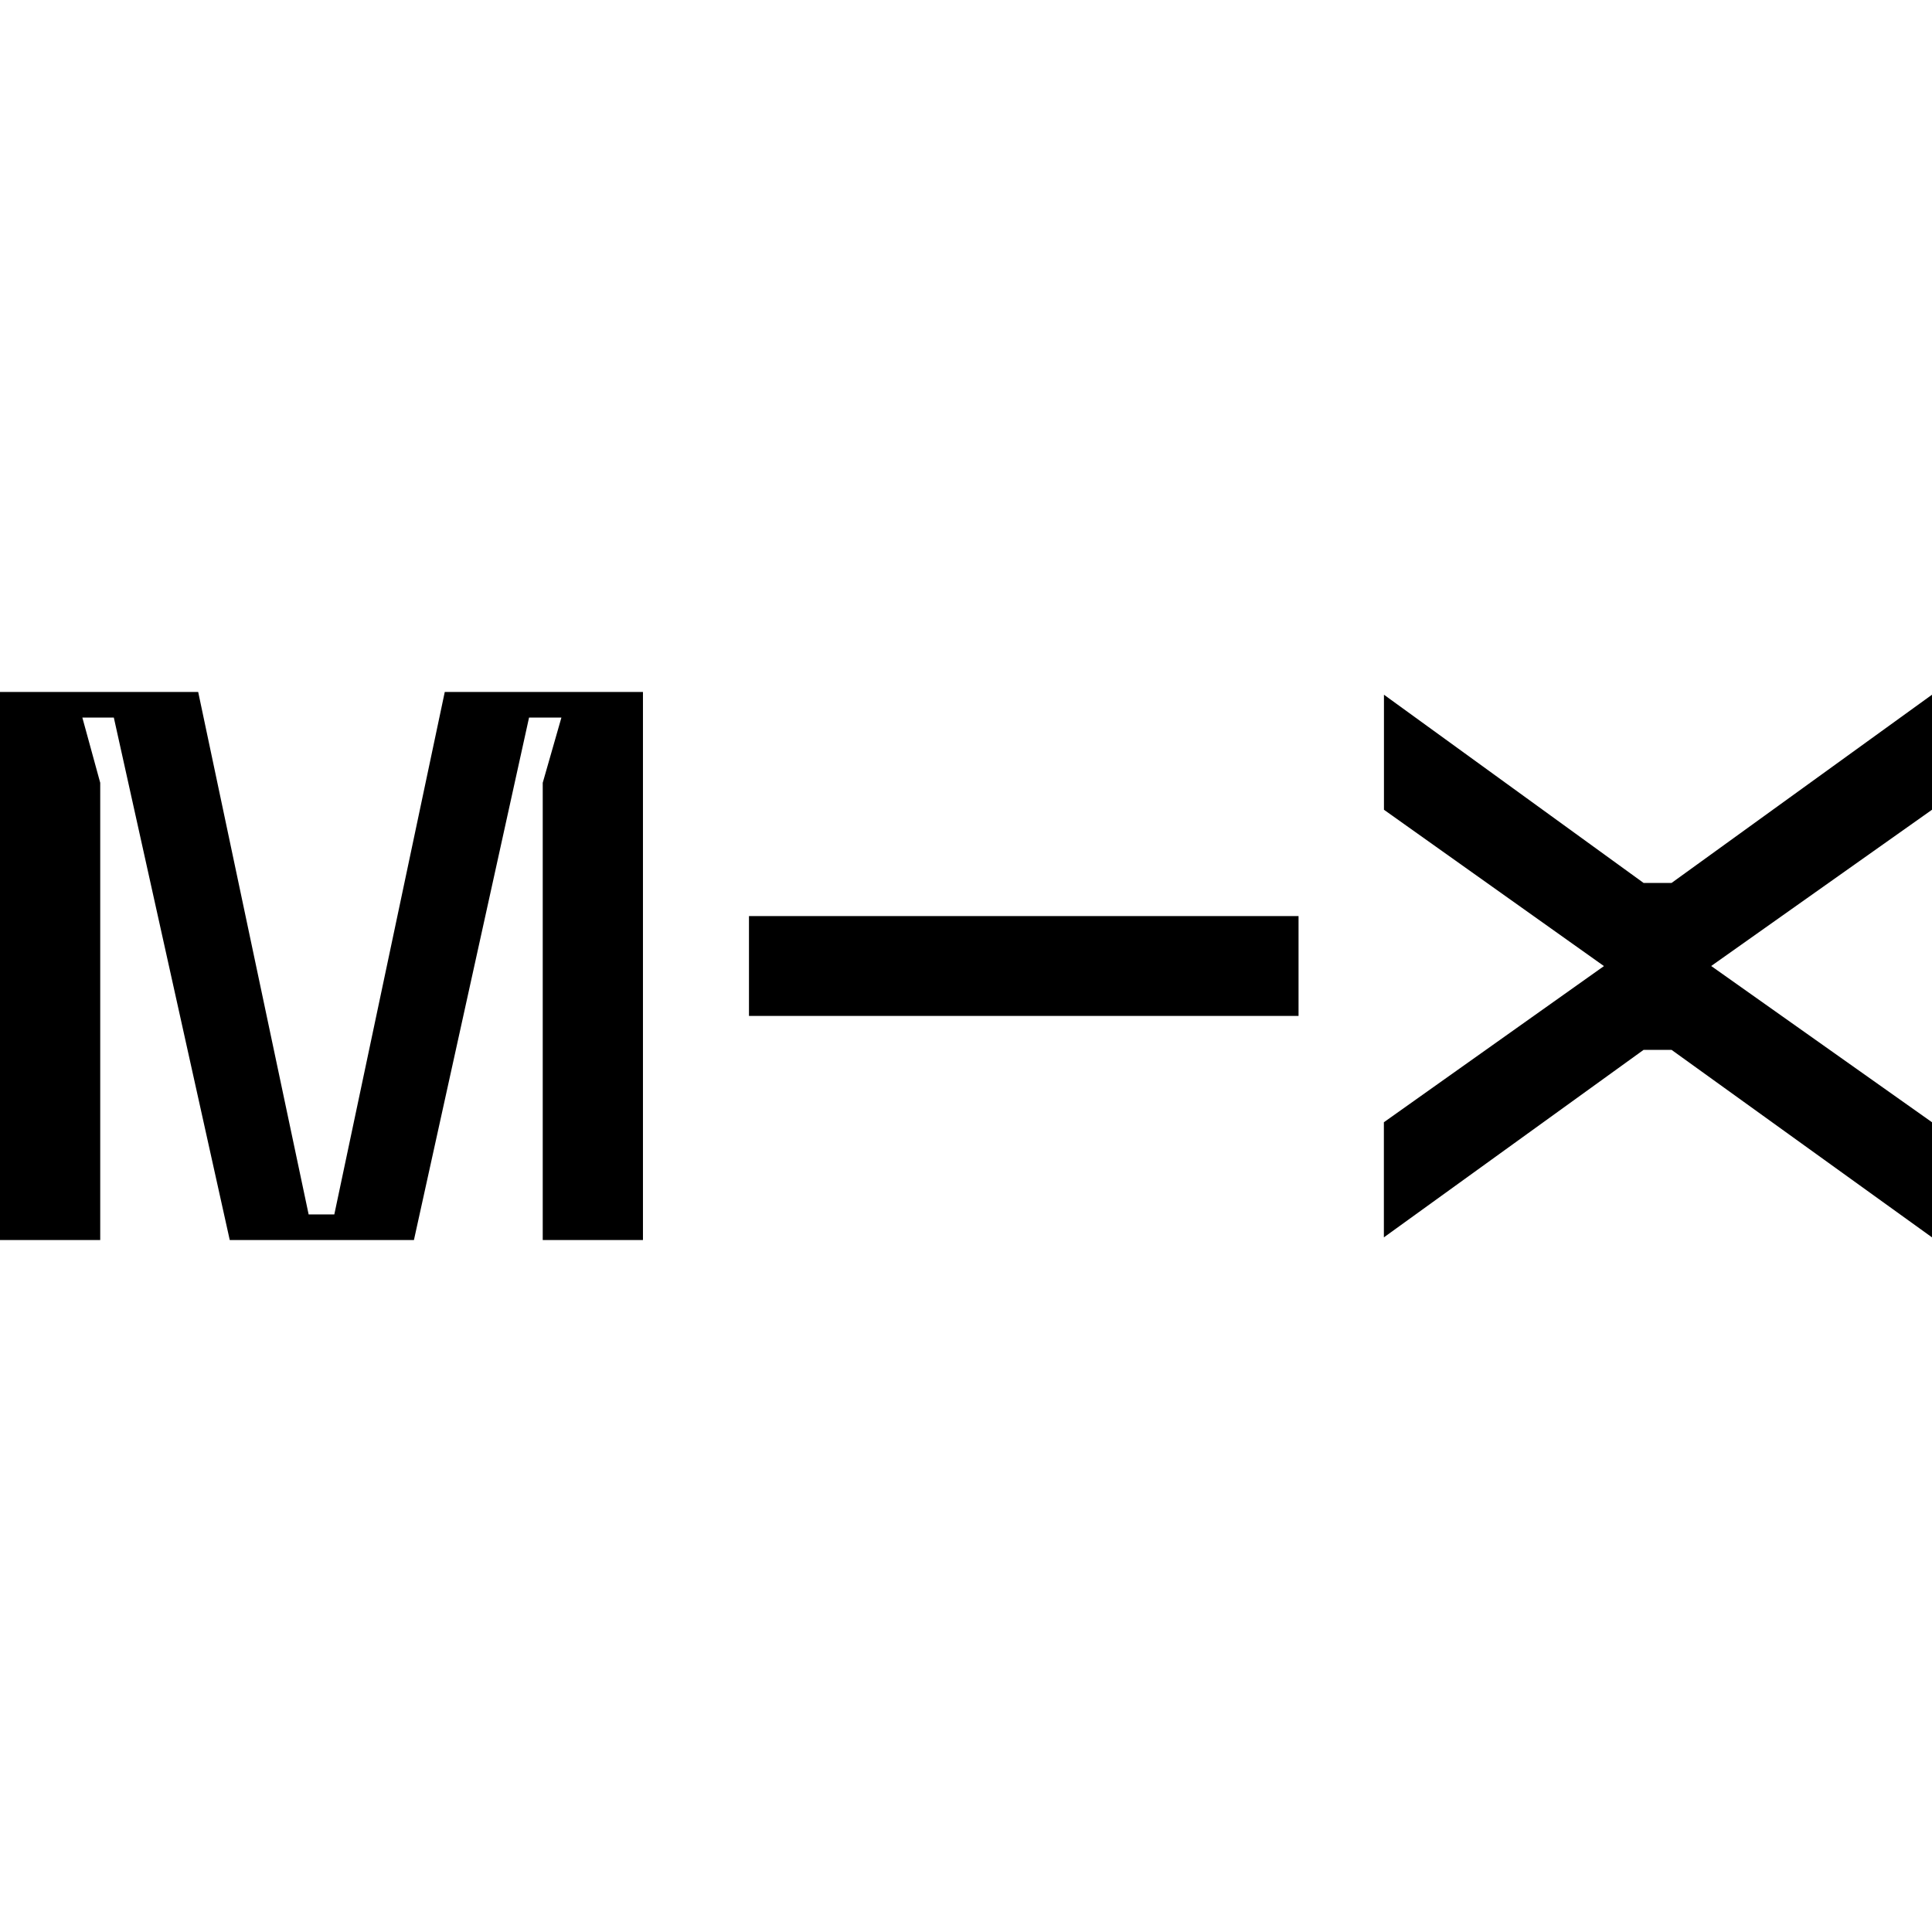 <svg role="img" viewBox="0 0 24 24" xmlns="http://www.w3.org/2000/svg" id="Mixcloud--Streamline-Simple-Icons" height="24" width="24">
  <desc>
    Mixcloud Streamline Icon: https://streamlinehq.com
  </desc>
  <title>Mixcloud</title>
  <path d="m2.462 8.596 1.372 6.49h0.319l1.372 -6.49h2.462v6.808H6.742v-5.68l0.232 -0.81h-0.402l-1.43 6.49H2.854l-1.44 -6.49h-0.391l0.222 0.81v5.68H0V8.596zM24 8.63v1.429L21.257 12 24 13.941v1.43l-3.235 -2.329h-0.348l-3.226 2.329v-1.43l2.734 -1.94 -2.733 -1.942V8.63l3.225 2.338h0.348zm-7.869 2.75v1.24H9.304v-1.24z" fill="#000000" stroke-width="1"></path>
</svg>